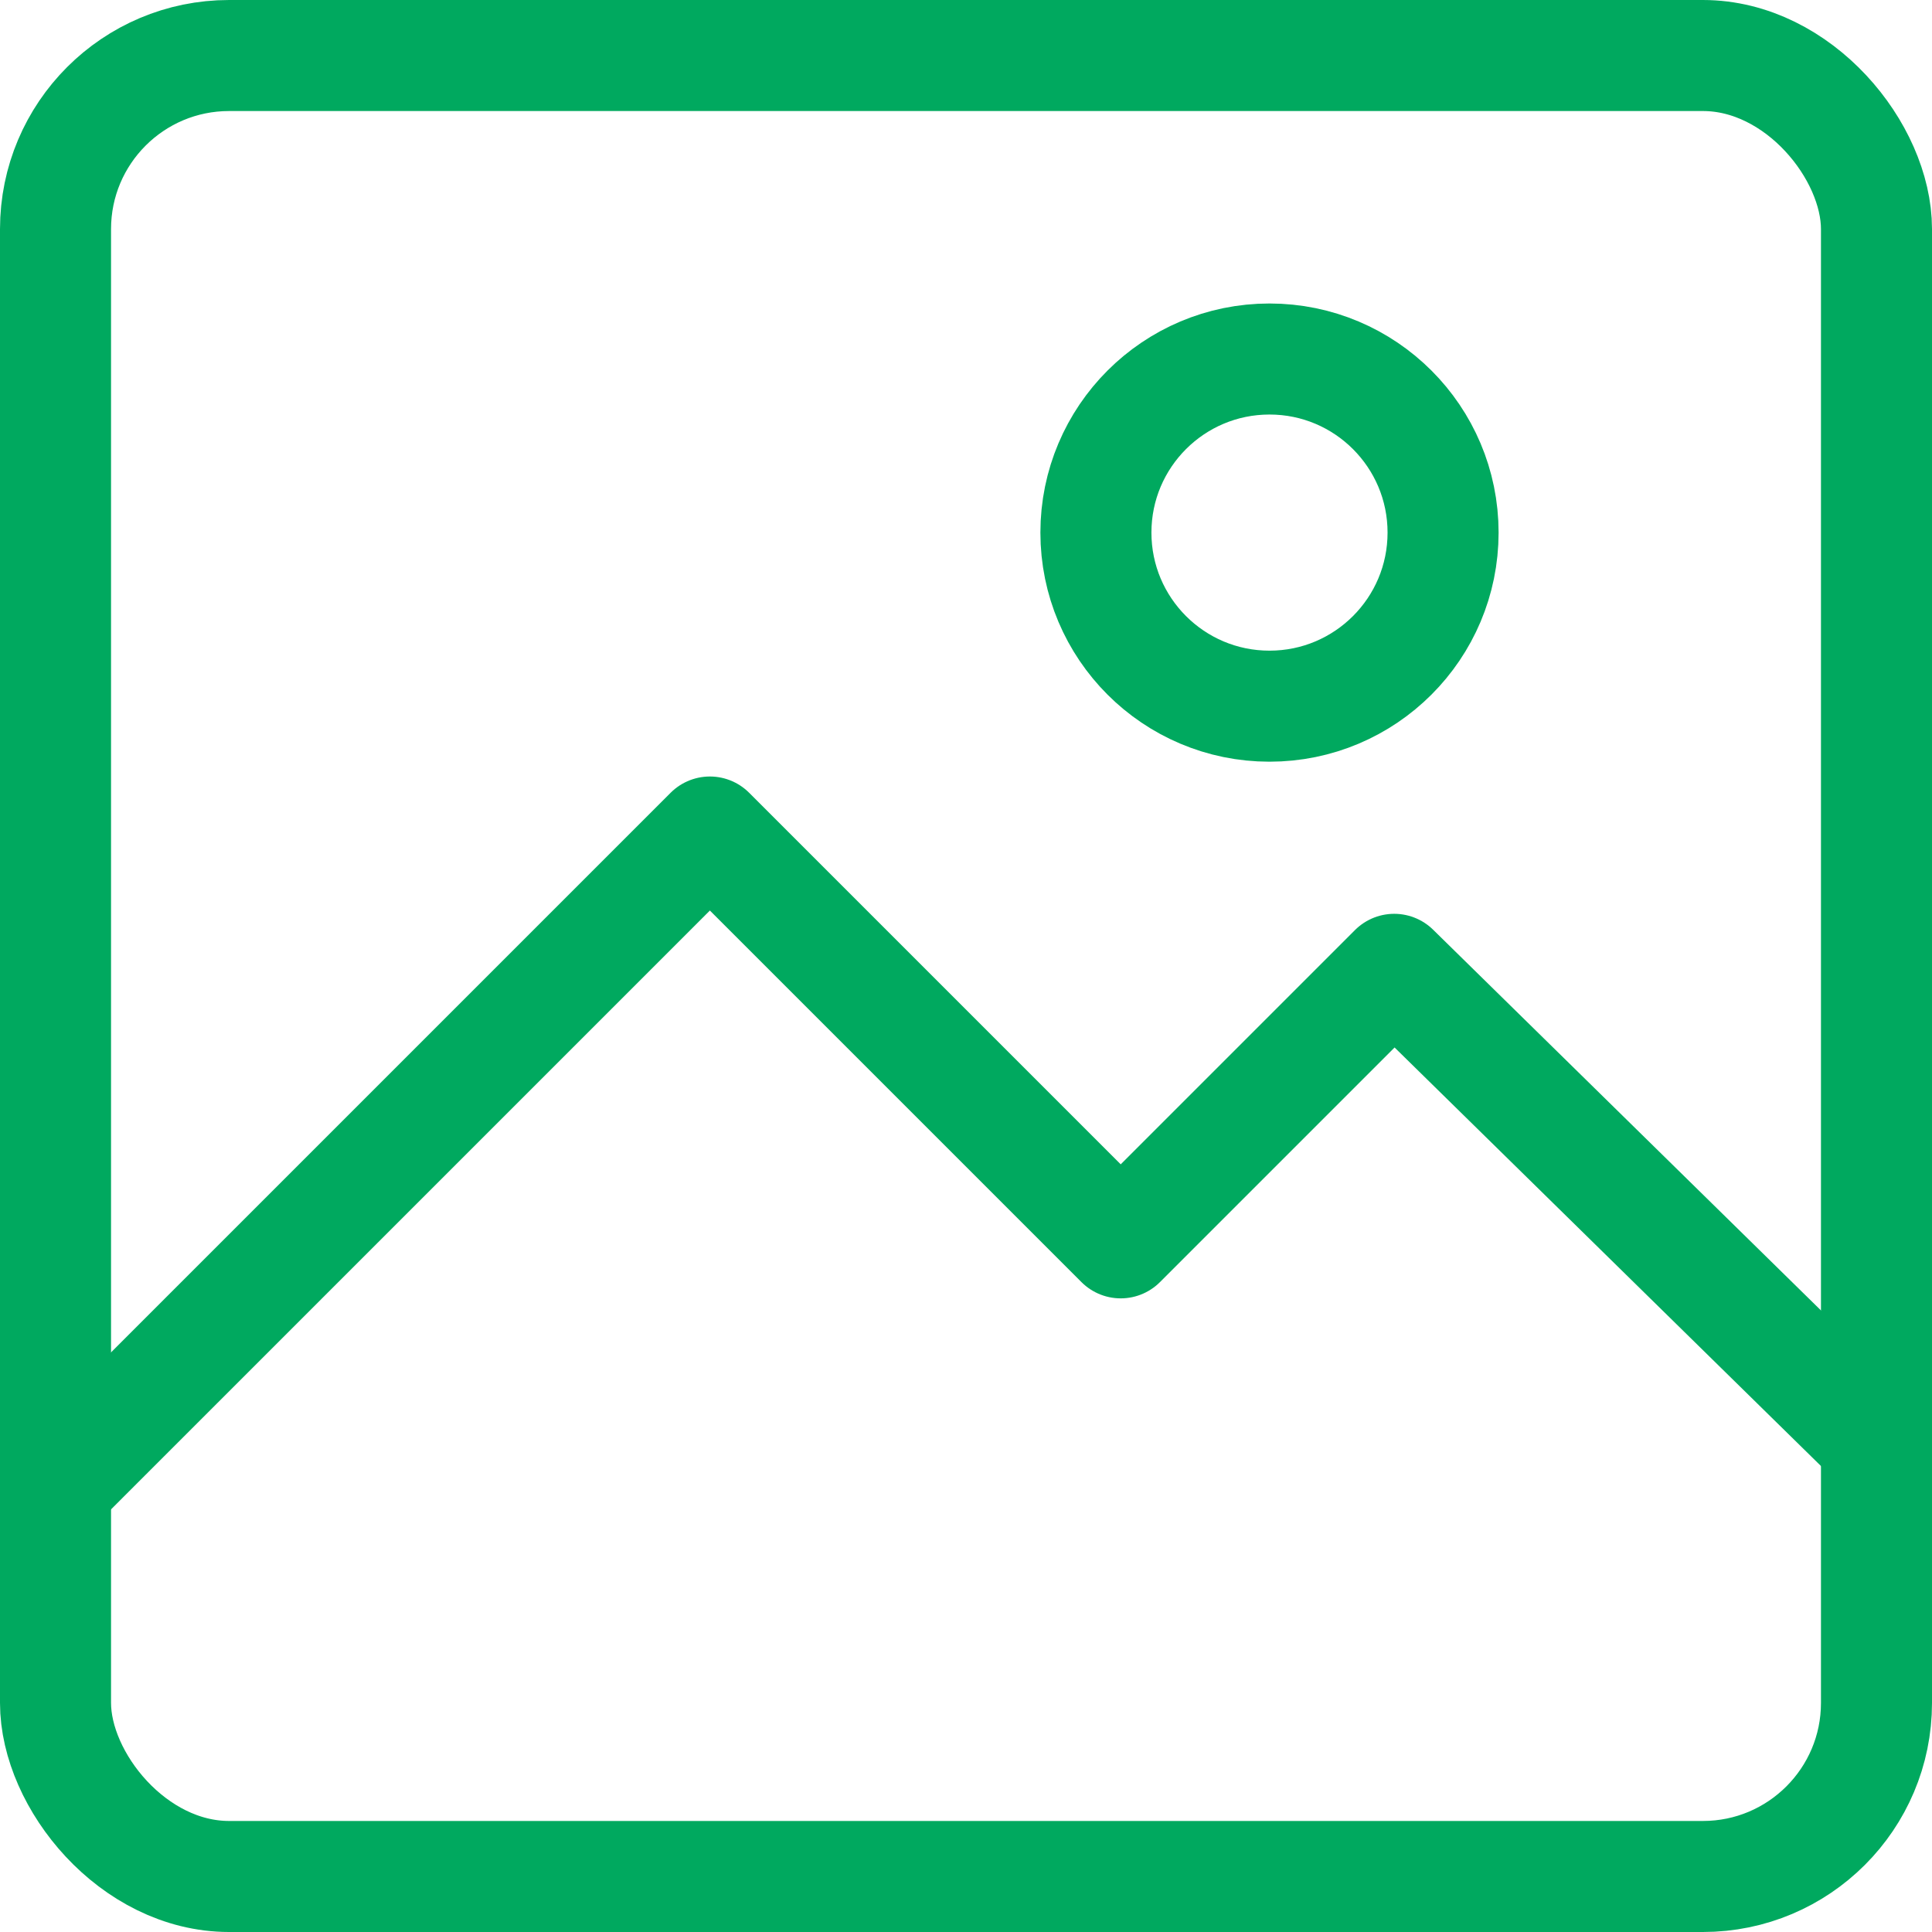 <?xml version="1.0" encoding="UTF-8"?>
<svg id="_レイヤー_2" data-name="レイヤー 2" xmlns="http://www.w3.org/2000/svg" viewBox="0 0 52.2 52.2">
  <defs>
    <style>
      .cls-1 {
        fill: none;
        stroke: #00a95f;
        stroke-linecap: round;
        stroke-linejoin: round;
        stroke-width: 3px;
      }
    </style>
  </defs>
  <g id="_レイヤー_1-2" data-name="レイヤー 1">
    <g>
      <rect class="cls-1" x="1.5" y="1.5" width="49.2" height="49.2" rx="4.69" ry="4.69"/>
      <polyline class="cls-1" points="1.5 40.16 19.18 22.48 30.28 33.58 37.67 26.19 50.7 38.98"/>
      <circle class="cls-1" cx="34.3" cy="14.39" r="4.69"/>
    </g>
  </g>
</svg>